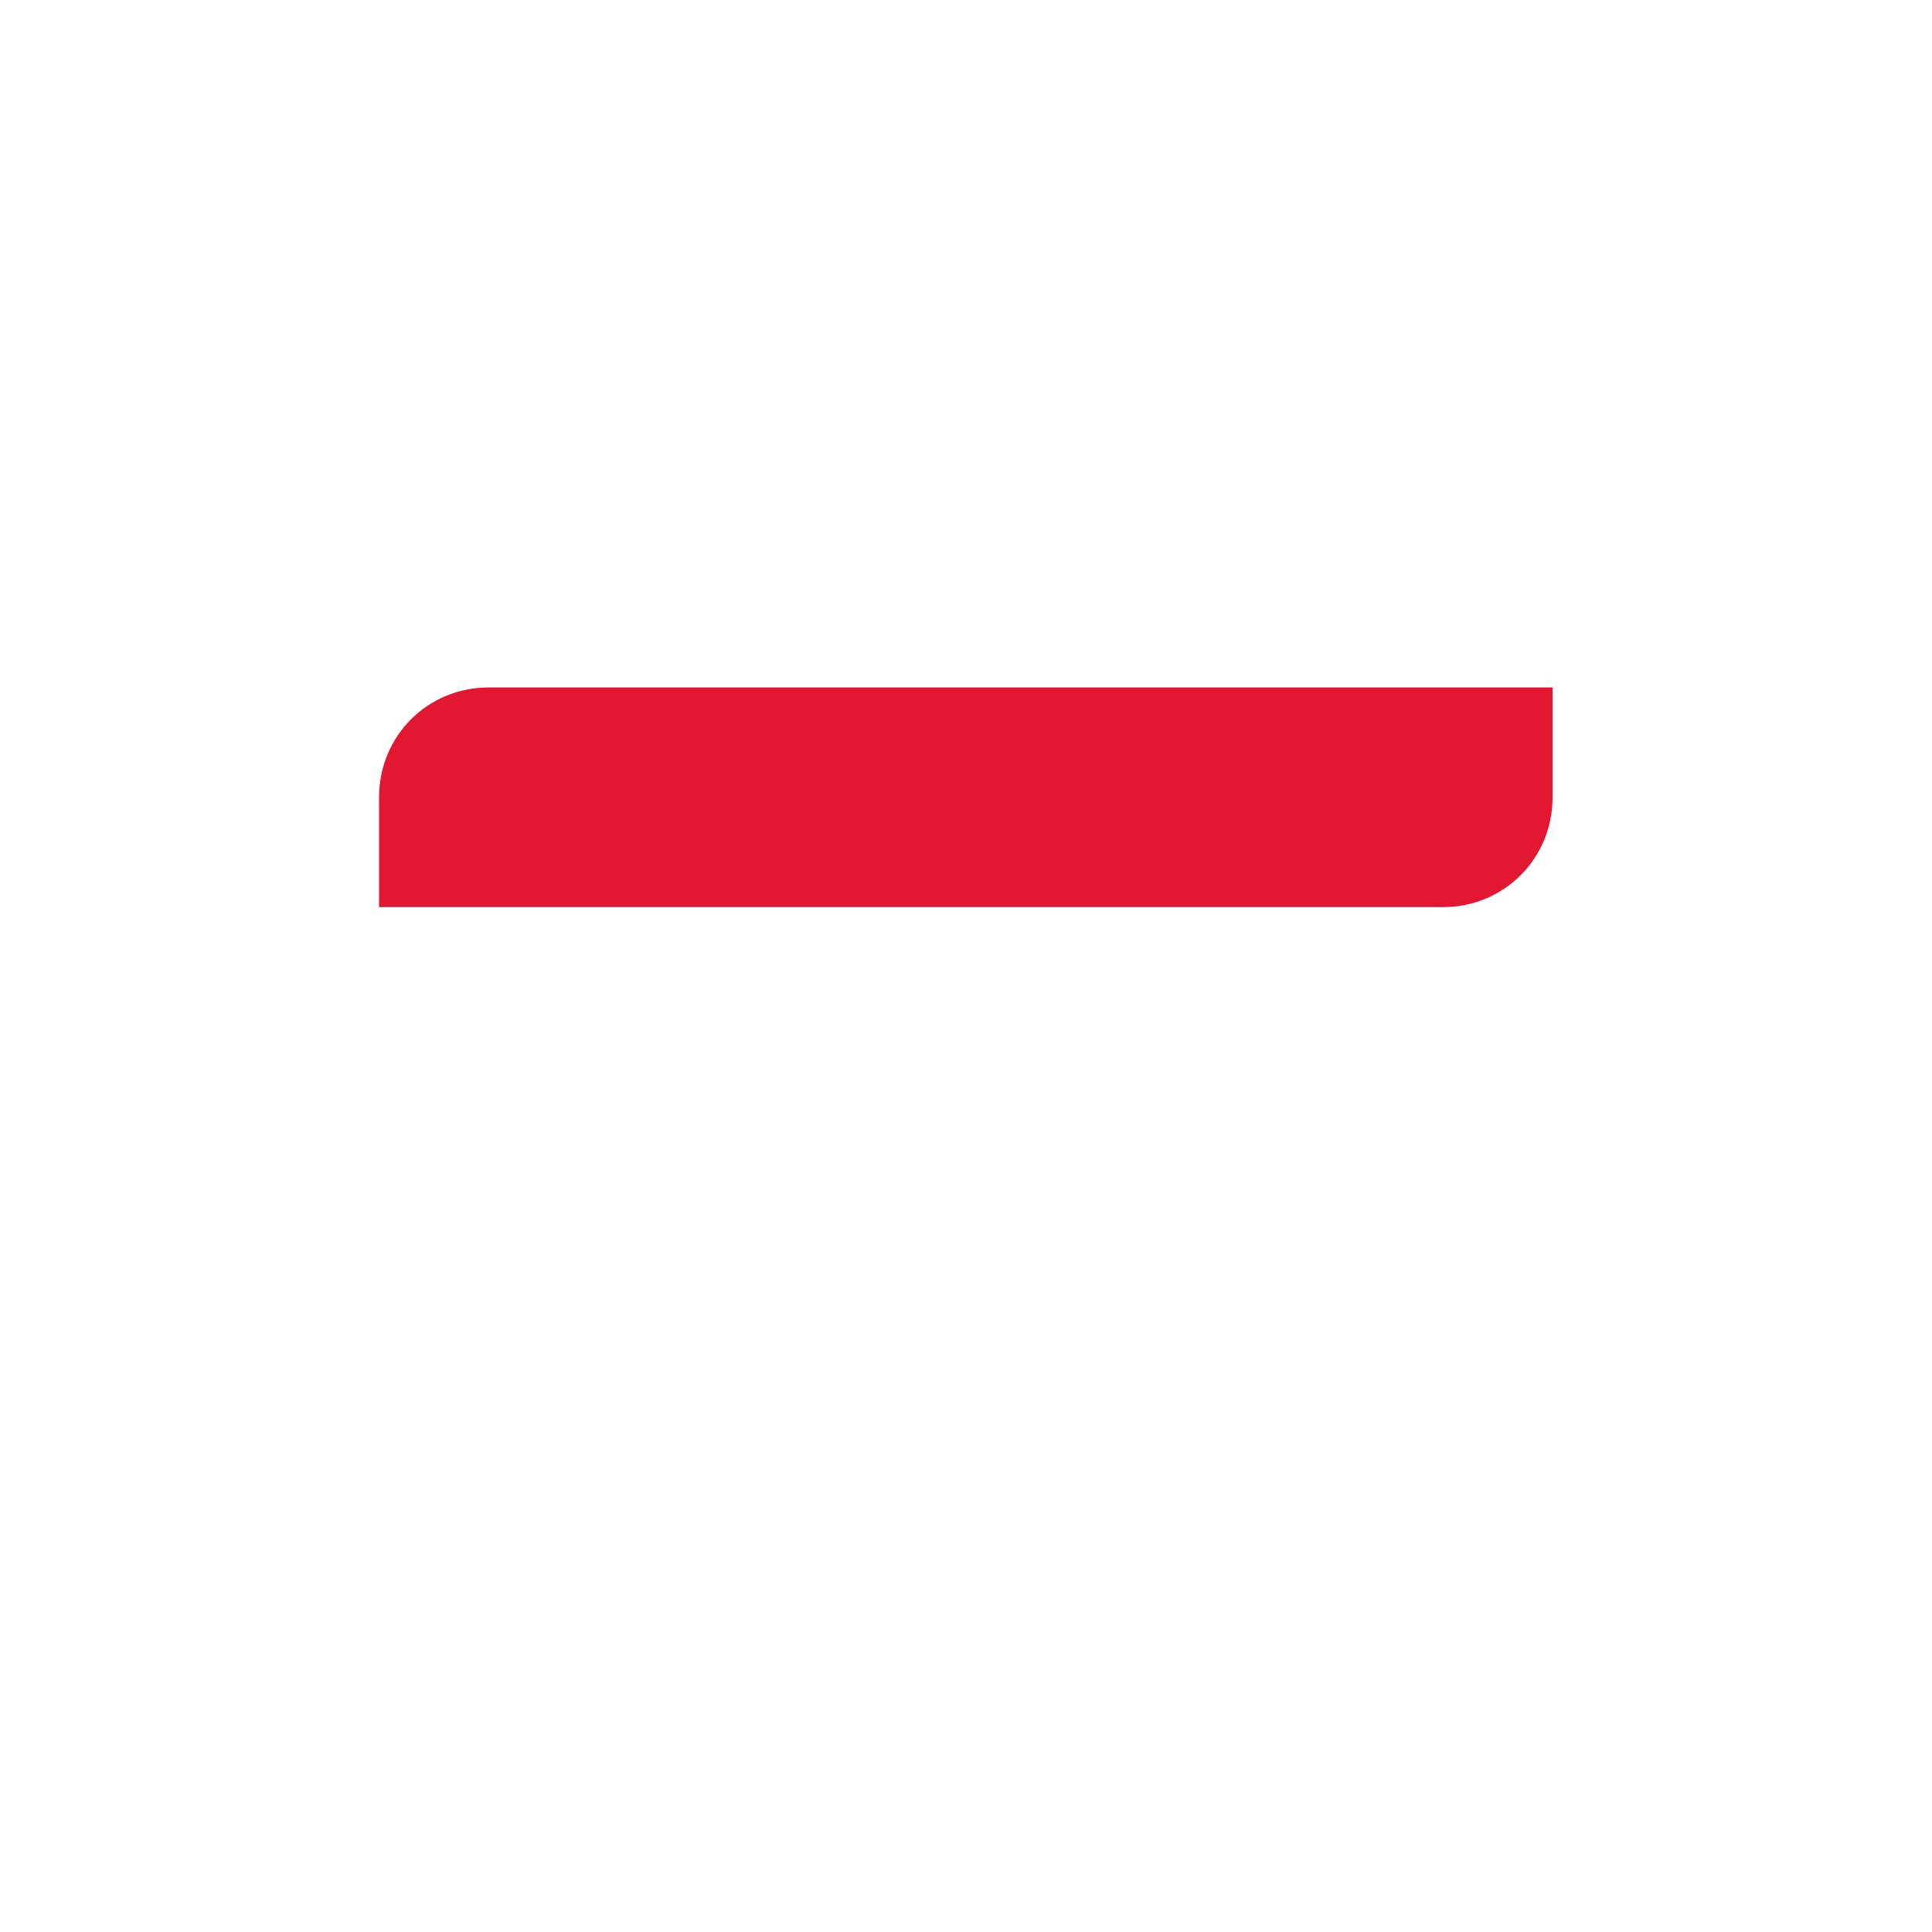 <?xml version="1.0" encoding="UTF-8"?> <svg xmlns="http://www.w3.org/2000/svg" xmlns:xlink="http://www.w3.org/1999/xlink" width="1080" zoomAndPan="magnify" viewBox="0 0 810 810" height="1080" preserveAspectRatio="xMidYMid meet"> <defs> <clipPath id="cb1fa41592"> <path d="M 158.922 288.141 L 650.922 288.141 L 650.922 380.391 L 158.922 380.391 Z M 158.922 288.141 " clip-rule="nonzero"></path> </clipPath> </defs> <g clip-path="url(#cb1fa41592)"> <path fill="#e21833" d="M 650.922 288.211 L 204.914 288.211 C 179.242 288.211 158.922 308.559 158.922 334.266 L 158.922 380.316 L 604.93 380.316 C 630.598 380.316 650.922 359.969 650.922 334.266 Z M 650.922 288.211 " fill-opacity="1" fill-rule="evenodd"></path> </g> </svg> 